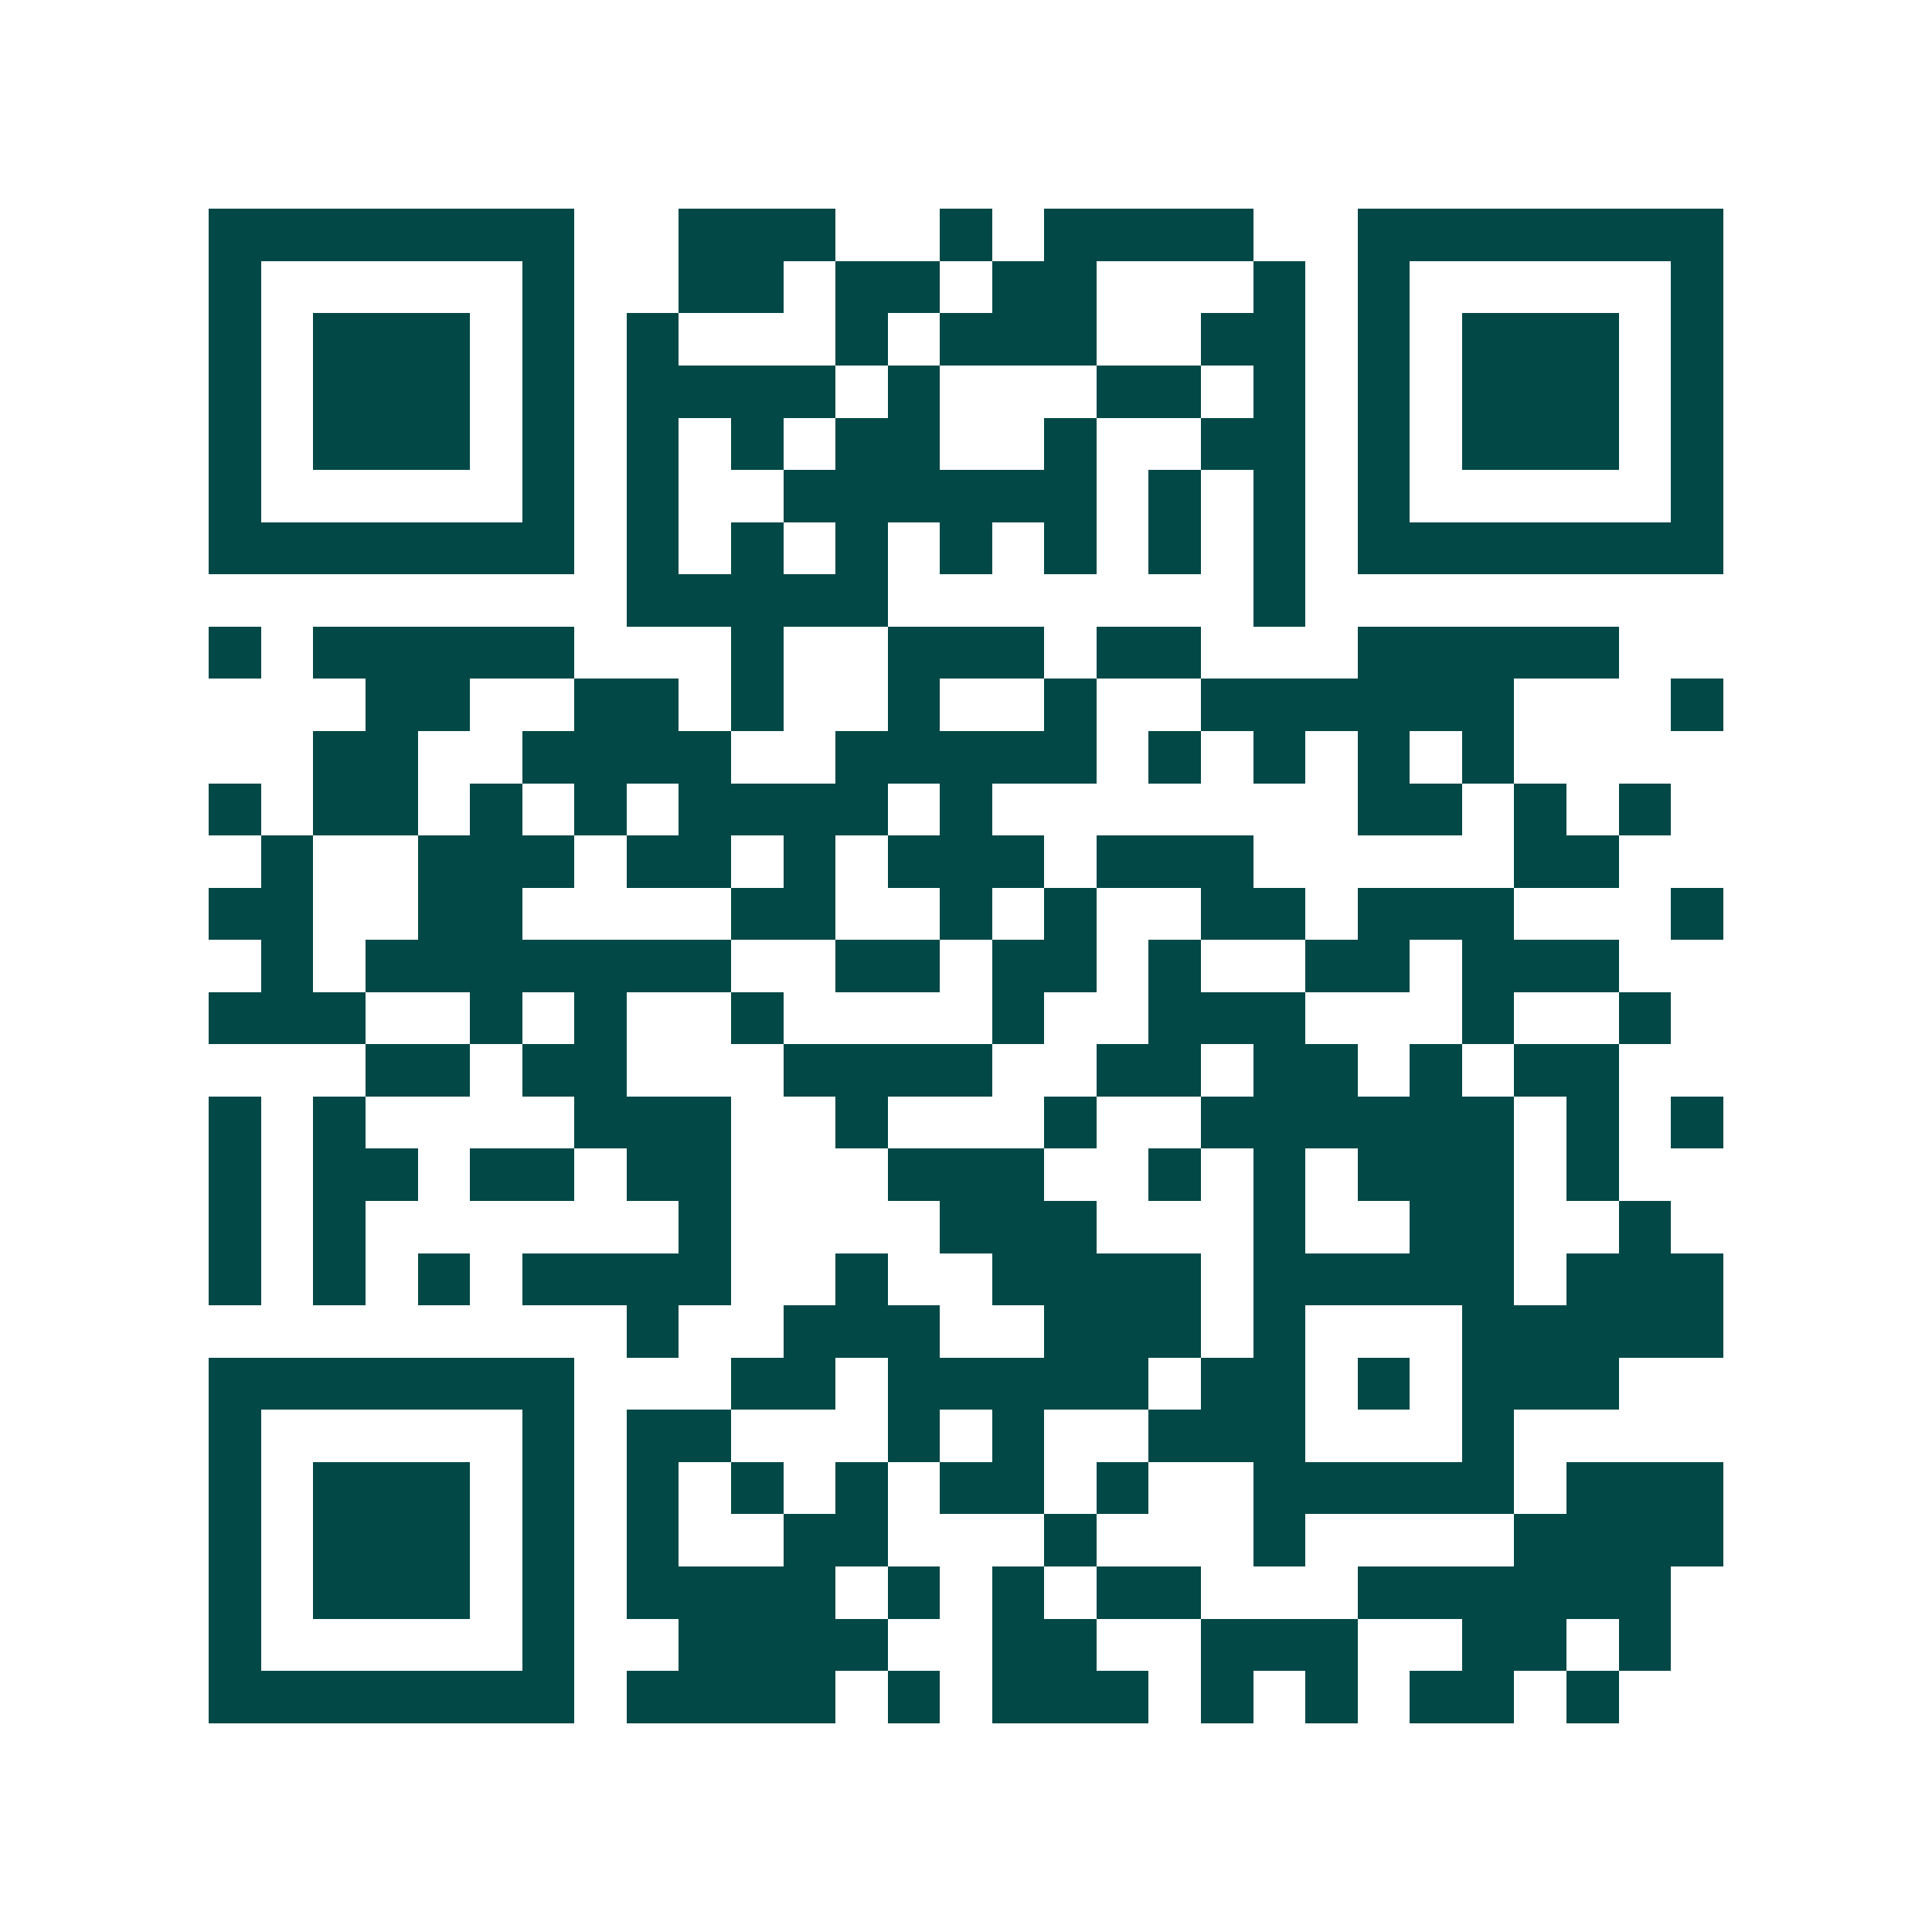 <svg xmlns="http://www.w3.org/2000/svg" width="200" height="200" viewBox="0 0 37 37" shape-rendering="crispEdges"><path fill="#ffffff" d="M0 0h37v37H0z"/><path stroke="#014847" d="M4 4.5h7m2 0h3m2 0h1m1 0h4m2 0h7M4 5.5h1m5 0h1m2 0h2m1 0h2m1 0h2m3 0h1m1 0h1m5 0h1M4 6.5h1m1 0h3m1 0h1m1 0h1m3 0h1m1 0h3m2 0h2m1 0h1m1 0h3m1 0h1M4 7.5h1m1 0h3m1 0h1m1 0h4m1 0h1m3 0h2m1 0h1m1 0h1m1 0h3m1 0h1M4 8.5h1m1 0h3m1 0h1m1 0h1m1 0h1m1 0h2m2 0h1m2 0h2m1 0h1m1 0h3m1 0h1M4 9.5h1m5 0h1m1 0h1m2 0h6m1 0h1m1 0h1m1 0h1m5 0h1M4 10.5h7m1 0h1m1 0h1m1 0h1m1 0h1m1 0h1m1 0h1m1 0h1m1 0h7M12 11.5h5m7 0h1M4 12.5h1m1 0h5m3 0h1m2 0h3m1 0h2m3 0h5M7 13.5h2m2 0h2m1 0h1m2 0h1m2 0h1m2 0h6m3 0h1M6 14.5h2m2 0h4m2 0h5m1 0h1m1 0h1m1 0h1m1 0h1M4 15.5h1m1 0h2m1 0h1m1 0h1m1 0h4m1 0h1m7 0h2m1 0h1m1 0h1M5 16.5h1m2 0h3m1 0h2m1 0h1m1 0h3m1 0h3m5 0h2M4 17.5h2m2 0h2m4 0h2m2 0h1m1 0h1m2 0h2m1 0h3m3 0h1M5 18.5h1m1 0h7m2 0h2m1 0h2m1 0h1m2 0h2m1 0h3M4 19.5h3m2 0h1m1 0h1m2 0h1m4 0h1m2 0h3m3 0h1m2 0h1M7 20.5h2m1 0h2m3 0h4m2 0h2m1 0h2m1 0h1m1 0h2M4 21.5h1m1 0h1m4 0h3m2 0h1m3 0h1m2 0h6m1 0h1m1 0h1M4 22.5h1m1 0h2m1 0h2m1 0h2m3 0h3m2 0h1m1 0h1m1 0h3m1 0h1M4 23.5h1m1 0h1m6 0h1m4 0h3m3 0h1m2 0h2m2 0h1M4 24.5h1m1 0h1m1 0h1m1 0h4m2 0h1m2 0h4m1 0h5m1 0h3M12 25.5h1m2 0h3m2 0h3m1 0h1m3 0h5M4 26.5h7m3 0h2m1 0h5m1 0h2m1 0h1m1 0h3M4 27.5h1m5 0h1m1 0h2m3 0h1m1 0h1m2 0h3m3 0h1M4 28.5h1m1 0h3m1 0h1m1 0h1m1 0h1m1 0h1m1 0h2m1 0h1m2 0h5m1 0h3M4 29.5h1m1 0h3m1 0h1m1 0h1m2 0h2m3 0h1m3 0h1m4 0h4M4 30.5h1m1 0h3m1 0h1m1 0h4m1 0h1m1 0h1m1 0h2m3 0h6M4 31.5h1m5 0h1m2 0h4m2 0h2m2 0h3m2 0h2m1 0h1M4 32.5h7m1 0h4m1 0h1m1 0h3m1 0h1m1 0h1m1 0h2m1 0h1"/></svg>
